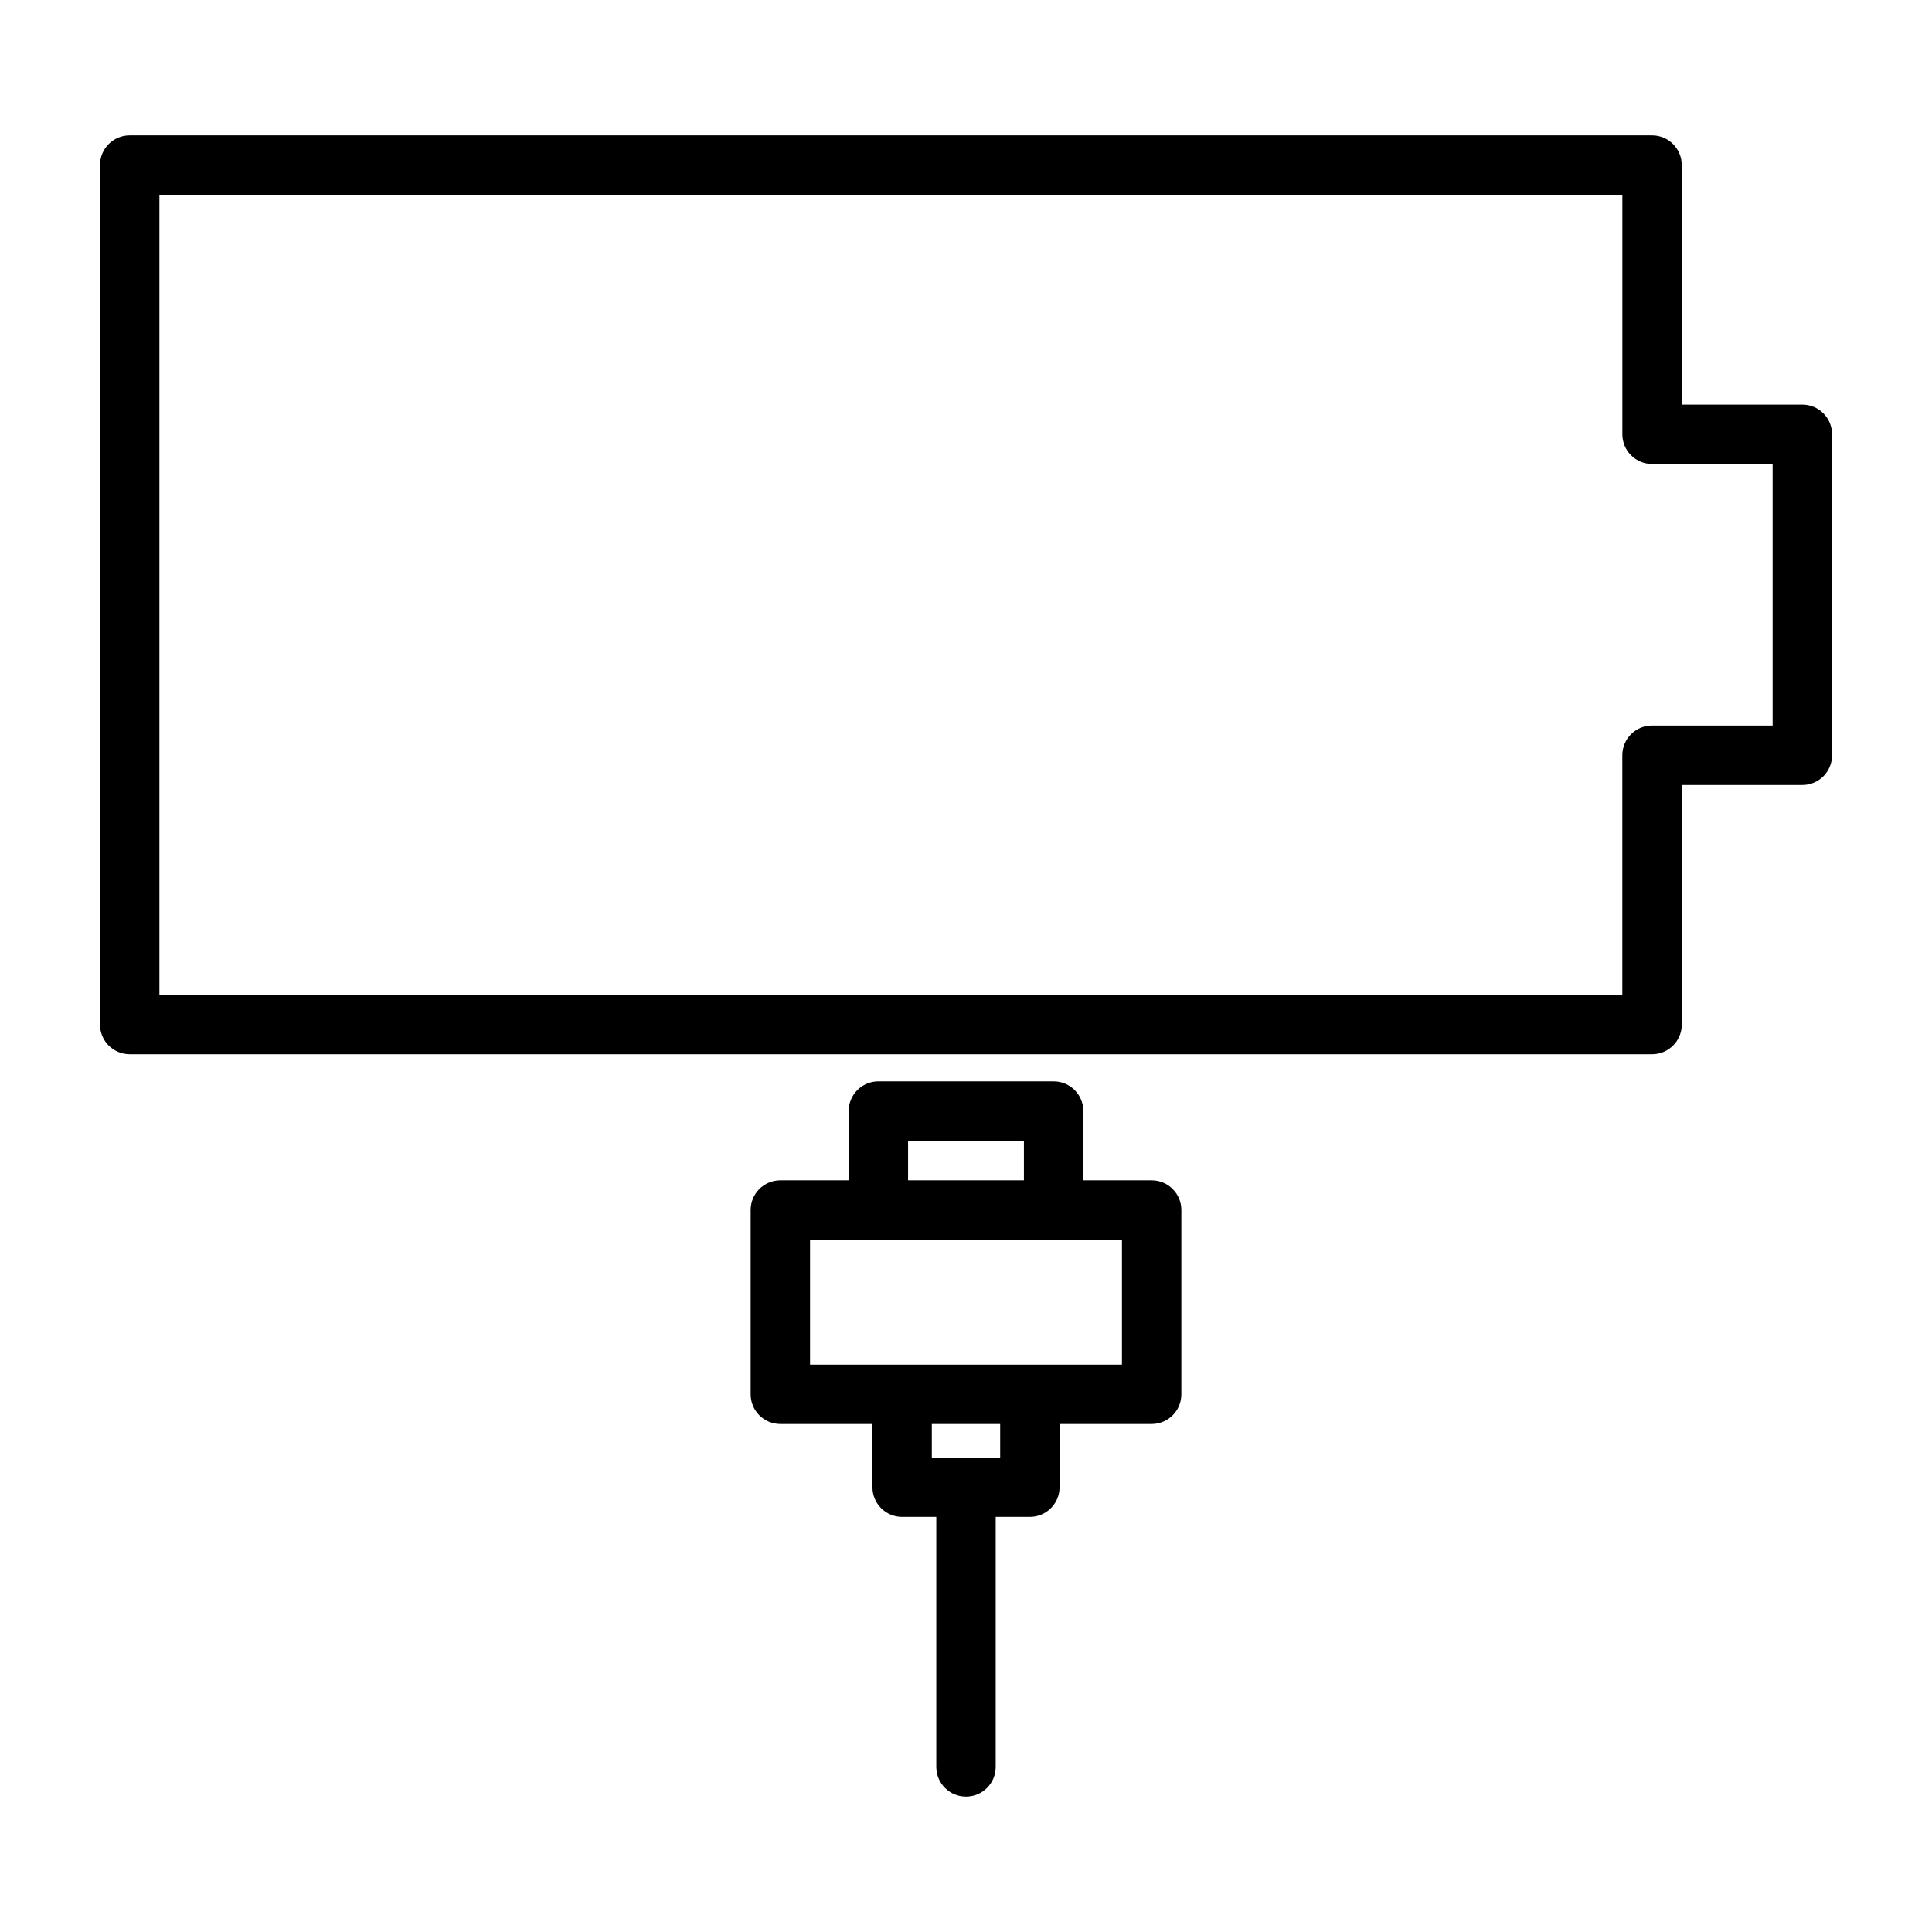 <?xml version="1.0" encoding="UTF-8"?>
<!-- Uploaded to: ICON Repo, www.iconrepo.com, Generator: ICON Repo Mixer Tools -->
<svg fill="#000000" width="800px" height="800px" version="1.1" viewBox="144 144 512 512" xmlns="http://www.w3.org/2000/svg">
 <g>
  <path d="m621.63 251.23h-31.953v-63.488c0-4.352-3.519-7.871-7.871-7.871h-403.43c-4.352 0-7.871 3.519-7.871 7.871v227.77c0 4.352 3.519 7.871 7.871 7.871h403.44c4.352 0 7.871-3.519 7.871-7.871v-63.48h31.953c4.352 0 7.871-3.519 7.871-7.871v-85.059c-0.008-4.356-3.527-7.871-7.879-7.871zm-7.875 85.047h-31.953c-4.352 0-7.871 3.519-7.871 7.871v63.48h-387.69v-212.02h387.7v63.48c0 4.352 3.519 7.871 7.871 7.871h31.953v69.312z"/>
  <path d="m449.2 456.8h-18.105v-18.359c0-4.352-3.519-7.871-7.871-7.871h-46.445c-4.352 0-7.871 3.519-7.871 7.871v18.359h-18.105c-4.352 0-7.871 3.519-7.871 7.871v48.832c0 4.352 3.519 7.871 7.871 7.871h24.402v16.742c0 4.352 3.519 7.871 7.871 7.871h9.051v66.266c0 4.352 3.519 7.871 7.871 7.871 4.352 0 7.871-3.519 7.871-7.871v-66.266h9.055c4.352 0 7.871-3.519 7.871-7.871v-16.742h24.402c4.352 0 7.871-3.519 7.871-7.871v-48.832c0.004-4.356-3.516-7.871-7.867-7.871zm-64.551-10.488h30.699v10.484h-30.699zm24.402 83.934h-8.973c-0.031 0-0.047-0.016-0.078-0.016s-0.047 0.016-0.078 0.016h-8.977v-8.871h18.113v8.871zm32.277-24.617h-82.656v-33.086h82.656z"/>
 </g>
</svg>